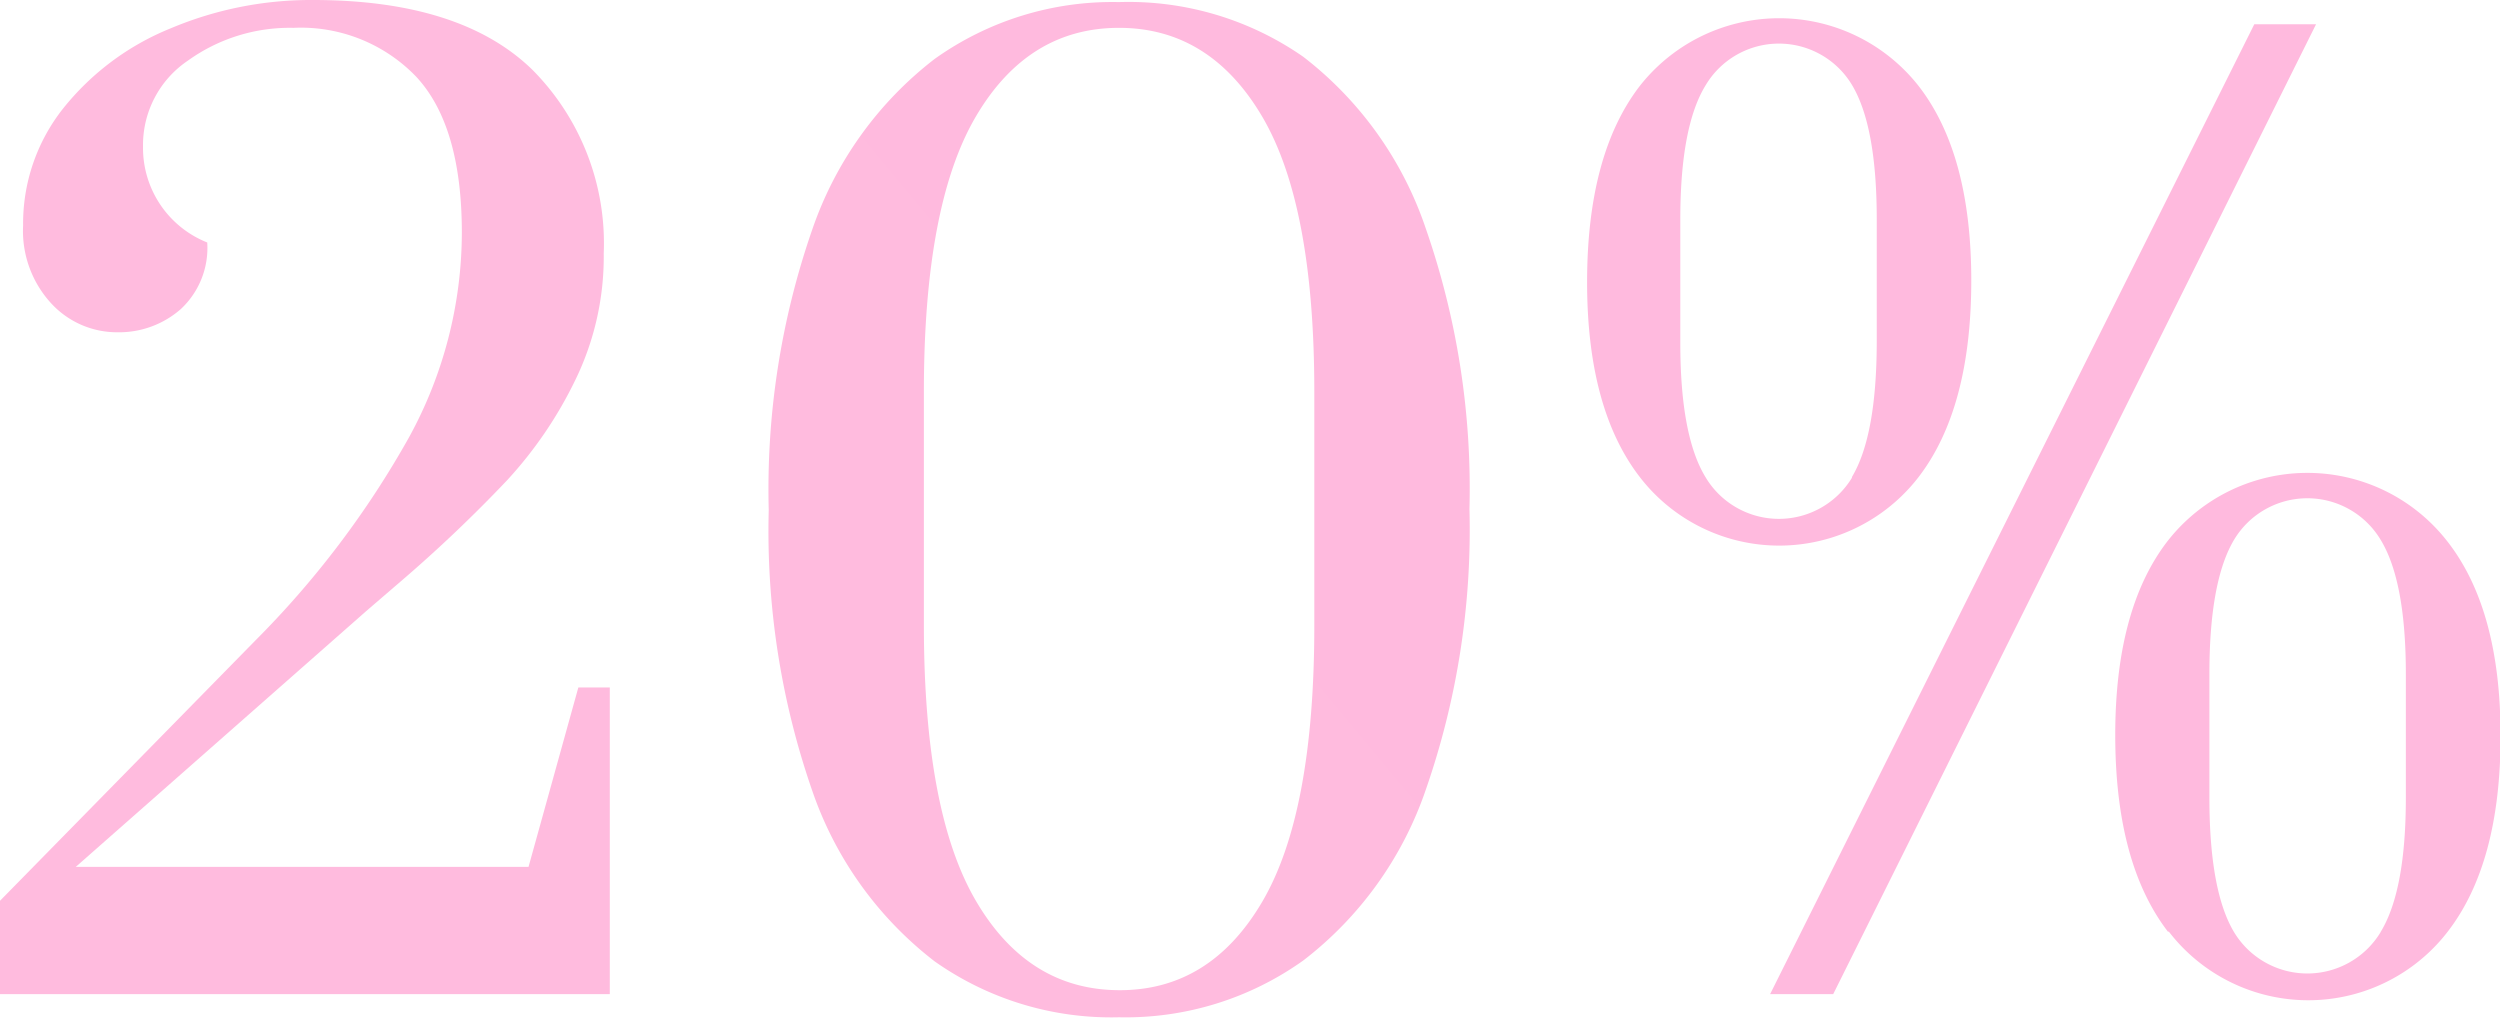 <?xml version="1.0" encoding="UTF-8"?> <svg xmlns="http://www.w3.org/2000/svg" xmlns:xlink="http://www.w3.org/1999/xlink" viewBox="0 0 131.97 53.76"> <defs> <style>.cls-1{fill:url(#Безымянный_градиент_10);}.cls-2{fill:url(#Безымянный_градиент_10-2);}.cls-3{fill:url(#Безымянный_градиент_10-3);}</style> <linearGradient id="Безымянный_градиент_10" x1="119.03" y1="-55.38" x2="-29.42" y2="68.18" gradientUnits="userSpaceOnUse"> <stop offset="0" stop-color="#ffb9de"></stop> <stop offset="1" stop-color="#ffbcde"></stop> </linearGradient> <linearGradient id="Безымянный_градиент_10-2" x1="134.94" y1="-36.26" x2="-13.51" y2="87.29" xlink:href="#Безымянный_градиент_10"></linearGradient> <linearGradient id="Безымянный_градиент_10-3" x1="154.9" y1="-12.27" x2="6.46" y2="111.28" xlink:href="#Безымянный_градиент_10"></linearGradient> </defs> <g id="Слой_2" data-name="Слой 2"> <g id="Слой_1-2" data-name="Слой 1"> <path class="cls-1" d="M0,47.55,13.5,33.79a49.11,49.11,0,0,0,8.1-10.72,22.54,22.54,0,0,0,2.78-10.78q0-5.64-2.4-8.23a8.44,8.44,0,0,0-6.49-2.59A9.2,9.2,0,0,0,9.92,3.2,5.37,5.37,0,0,0,7.55,7.74a5.37,5.37,0,0,0,3.39,5.06,4.41,4.41,0,0,1-1.4,3.52,4.94,4.94,0,0,1-3.33,1.22A4.72,4.72,0,0,1,2.69,16,5.65,5.65,0,0,1,1.22,11.9,9.78,9.78,0,0,1,3.33,5.73,13.94,13.94,0,0,1,9,1.5,19.06,19.06,0,0,1,16.51,0Q24.32,0,28.1,3.68a13,13,0,0,1,3.77,9.7,14.86,14.86,0,0,1-1.5,6.68,21.8,21.8,0,0,1-3.59,5.28,74.93,74.93,0,0,1-5.66,5.38l-1.79,1.54L4,45.76H27.9l2.63-9.47h1.66V52.48H0Z"></path> <path class="cls-2" d="M49.34,50.75a19.24,19.24,0,0,1-6.46-9,41.76,41.76,0,0,1-2.3-14.82,41.8,41.8,0,0,1,2.3-14.82,19.24,19.24,0,0,1,6.46-9,16.16,16.16,0,0,1,9.73-3A16.14,16.14,0,0,1,68.8,3a19.17,19.17,0,0,1,6.46,9.05,41.78,41.78,0,0,1,2.31,14.82A41.74,41.74,0,0,1,75.26,41.7a19.17,19.17,0,0,1-6.46,9,16.14,16.14,0,0,1-9.73,3A16.16,16.16,0,0,1,49.34,50.75Zm17.28-3.13q2.76-4.68,2.76-14.6V20.67q0-9.86-2.76-14.53T59.07,1.47q-4.8,0-7.55,4.67T48.77,20.67V33q0,9.87,2.75,14.56t7.55,4.71Q63.87,52.29,66.62,47.62Z"></path> <path class="cls-3" d="M86.56,25.18q-2.79-3.62-2.78-10.33T86.56,4.54a9.36,9.36,0,0,1,14.72,0q2.79,3.59,2.78,10.31t-2.78,10.33a9.29,9.29,0,0,1-14.72,0Zm11.2,0q1.3-2.17,1.31-7.11V11.58q0-4.92-1.31-7.1a4.5,4.5,0,0,0-7.71,0q-1.35,2.17-1.35,7.1v6.53q0,4.93,1.35,7.11a4.51,4.51,0,0,0,7.71,0ZM93.44,52.48,119,1.28h3.26L96.77,52.48Zm21-3.3q-2.77-3.61-2.78-10.33t2.78-10.31a9.36,9.36,0,0,1,14.72,0Q132,32.13,132,38.85t-2.79,10.33a9.29,9.29,0,0,1-14.72,0Zm11.24,0Q127,47,127,42.11V35.58q0-4.92-1.34-7.1a4.51,4.51,0,0,0-7.72,0q-1.31,2.18-1.31,7.1v6.53q0,4.94,1.31,7.11a4.52,4.52,0,0,0,7.72,0Z"></path> </g> </g> </svg> 
